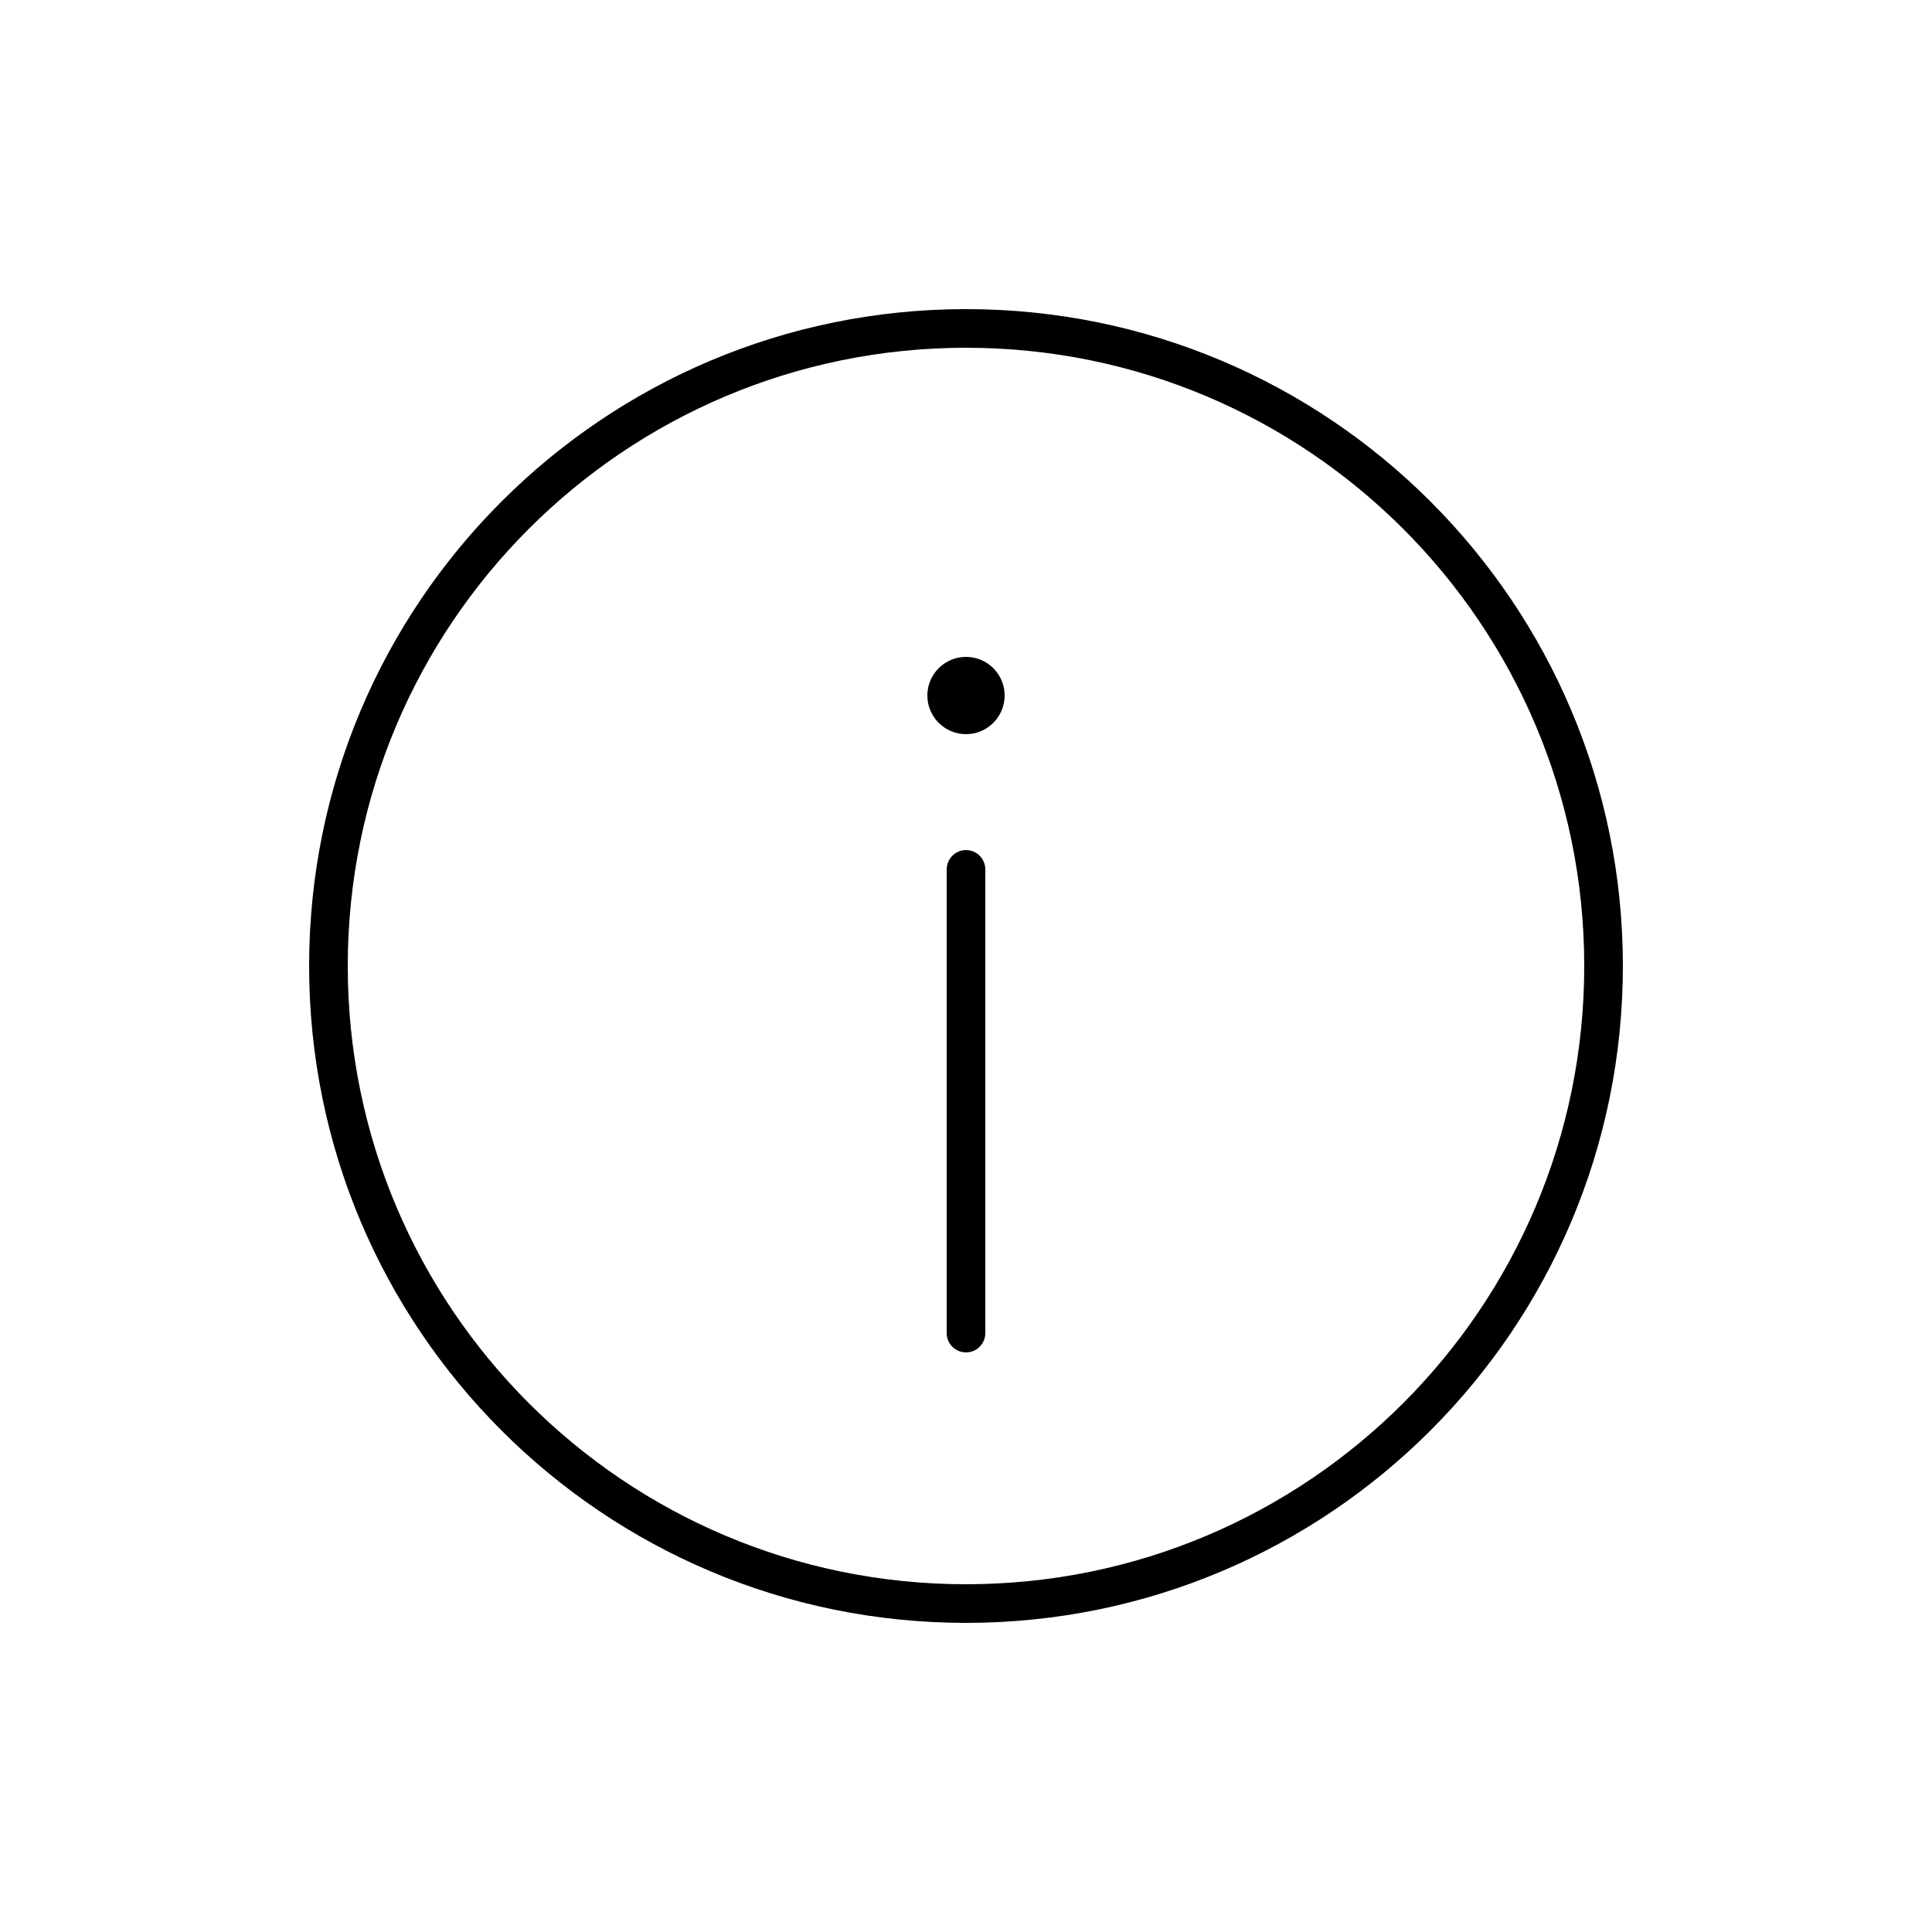 <svg xmlns="http://www.w3.org/2000/svg" viewBox="0 0 50 50" width="25px" height="25px"><path d="M 25 8 C 15.611 8 8 15.611 8 25 C 8 34.389 15.611 42 25 42 C 34.389 42 42 34.389 42 25 C 42 15.611 34.389 8 25 8 z M 25 9 C 33.837 9 41 16.163 41 25 C 41 33.837 33.837 41 25 41 C 16.163 41 9 33.837 9 25 C 9 16.163 16.163 9 25 9 z M 25 17 C 24.448 17 24 17.448 24 18 C 24 18.552 24.448 19 25 19 C 25.552 19 26 18.552 26 18 C 26 17.448 25.552 17 25 17 z M 25 22 C 24.724 22 24.5 22.224 24.5 22.5 L 24.5 34.5 C 24.5 34.776 24.724 35 25 35 C 25.276 35 25.5 34.776 25.5 34.5 L 25.5 22.5 C 25.5 22.224 25.276 22 25 22 z"></path></svg>